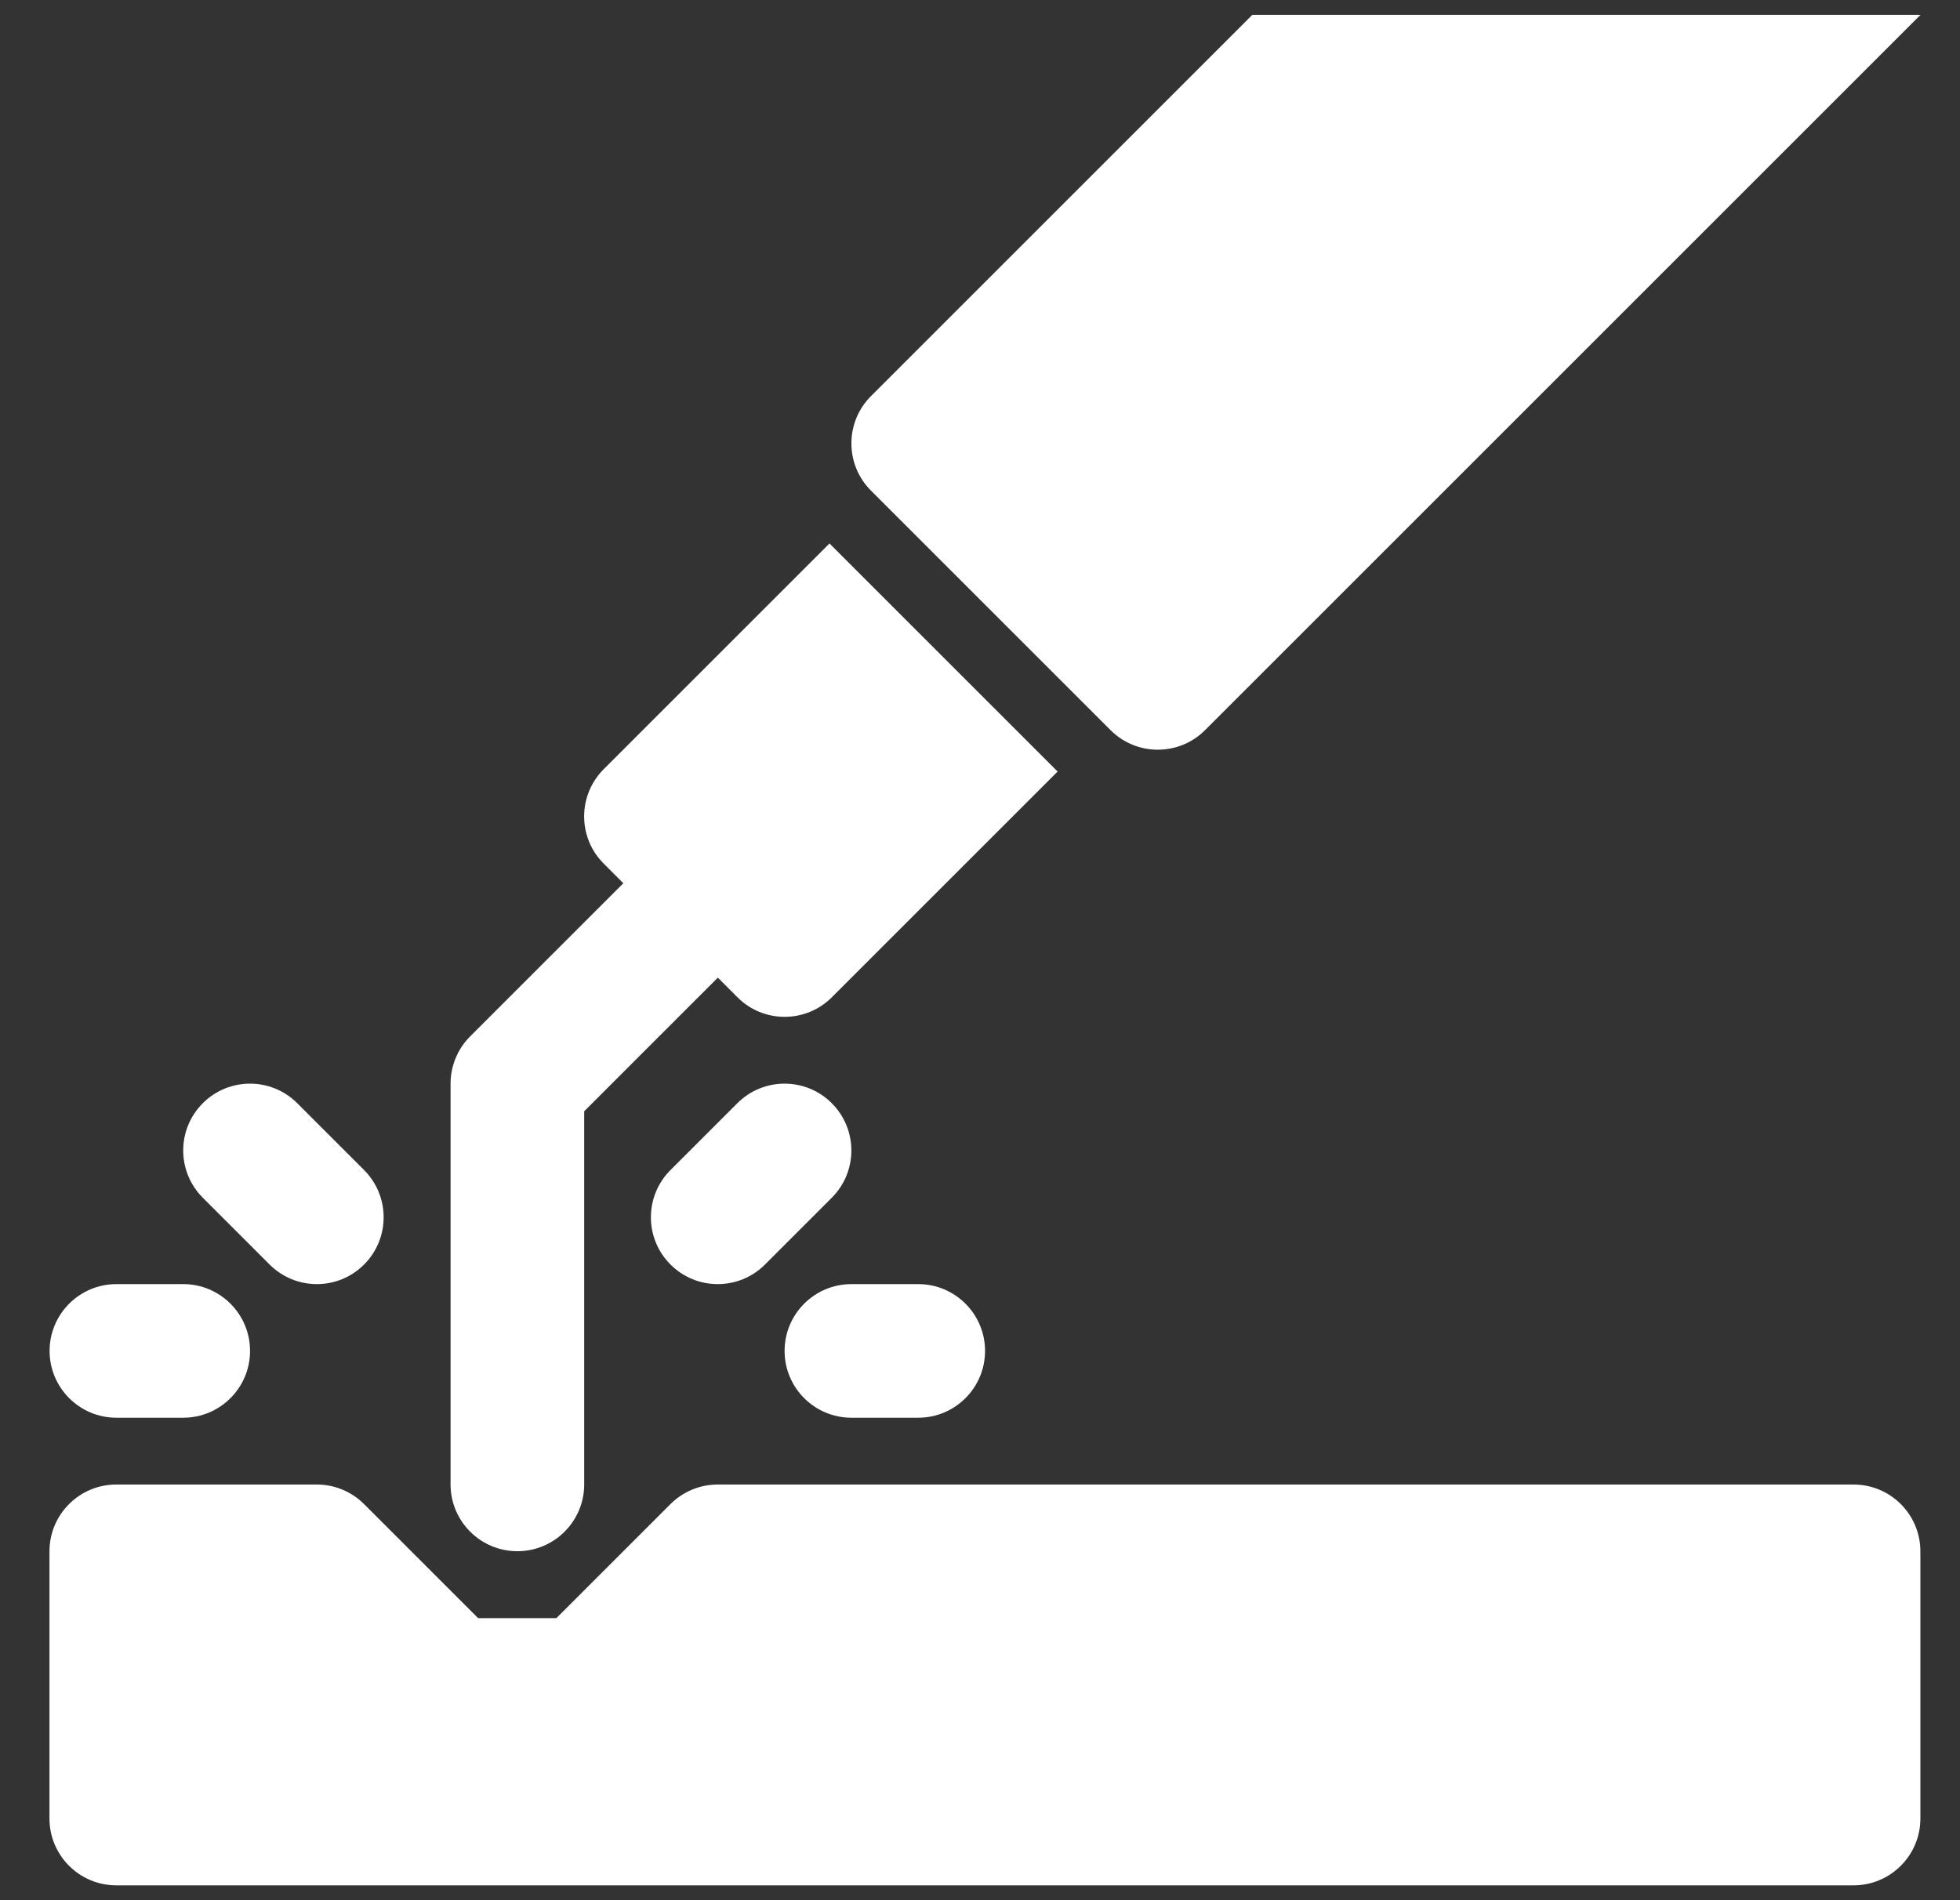 <?xml version="1.0" encoding="UTF-8"?> <svg xmlns="http://www.w3.org/2000/svg" fill="none" height="32" viewBox="0 0 33 32" width="33"><rect x="0" y="0" width="33" height="32" fill="#333333" stroke="none"/><g fill="#fff"><path d="m1.96 25h3.375c.298 0 .584.119.795.33l1.92 1.92h1.318l1.92-1.92c.211-.211.497-.33.795-.33h19.125c.621 0 1.125.504 1.125 1.125v4.5c0 .621-.504 1.125-1.125 1.125h-29.25c-.621 0-1.125-.504-1.125-1.125v-4.5c0-.621.504-1.125 1.125-1.125z"></path><path d="m12.085 21.625c.288 0 .576-.11.795-.33l1.125-1.125c.439-.439.439-1.151 0-1.591-.44-.44-1.151-.44-1.591 0l-1.125 1.125c-.44.439-.44 1.151 0 1.591.22.22.507.33.795.33z"></path><path d="m5.335 21.625c.288 0 .576-.11.795-.33.439-.439.439-1.151 0-1.591l-1.125-1.125c-.439-.44-1.151-.44-1.591 0-.439.439-.439 1.151 0 1.591l1.125 1.125c.22.22.508.33.795.33z"></path><path d="m14.335 23.875h1.125c.621 0 1.125-.504 1.125-1.125s-.504-1.125-1.125-1.125h-1.125c-.621 0-1.125.504-1.125 1.125s.504 1.125 1.125 1.125z"></path><path d="m1.96 23.875h1.125c.621 0 1.125-.504 1.125-1.125s-.504-1.125-1.125-1.125h-1.125c-.621 0-1.125.504-1.125 1.125s.504 1.125 1.125 1.125z"></path><path d="m14.665 6.67 6.42-6.42h11.25l-12.046 12.046c-.439.439-1.152.439-1.591 0l-4.034-4.034c-.439-.439-.439-1.152 0-1.591z"></path><path d="m7.915 17.454 2.58-2.58-.33-.33c-.44-.439-.44-1.151 0-1.591l3.801-3.801 3.841 3.841-3.801 3.801c-.22.22-.508.33-.795.33-.288 0-.576-.11-.795-.33l-.33-.33-2.25 2.25v6.284c0 .621-.504 1.125-1.125 1.125-.621 0-1.125-.504-1.125-1.125v-6.75c0-.298.119-.584.33-.795z"></path></g></svg> 